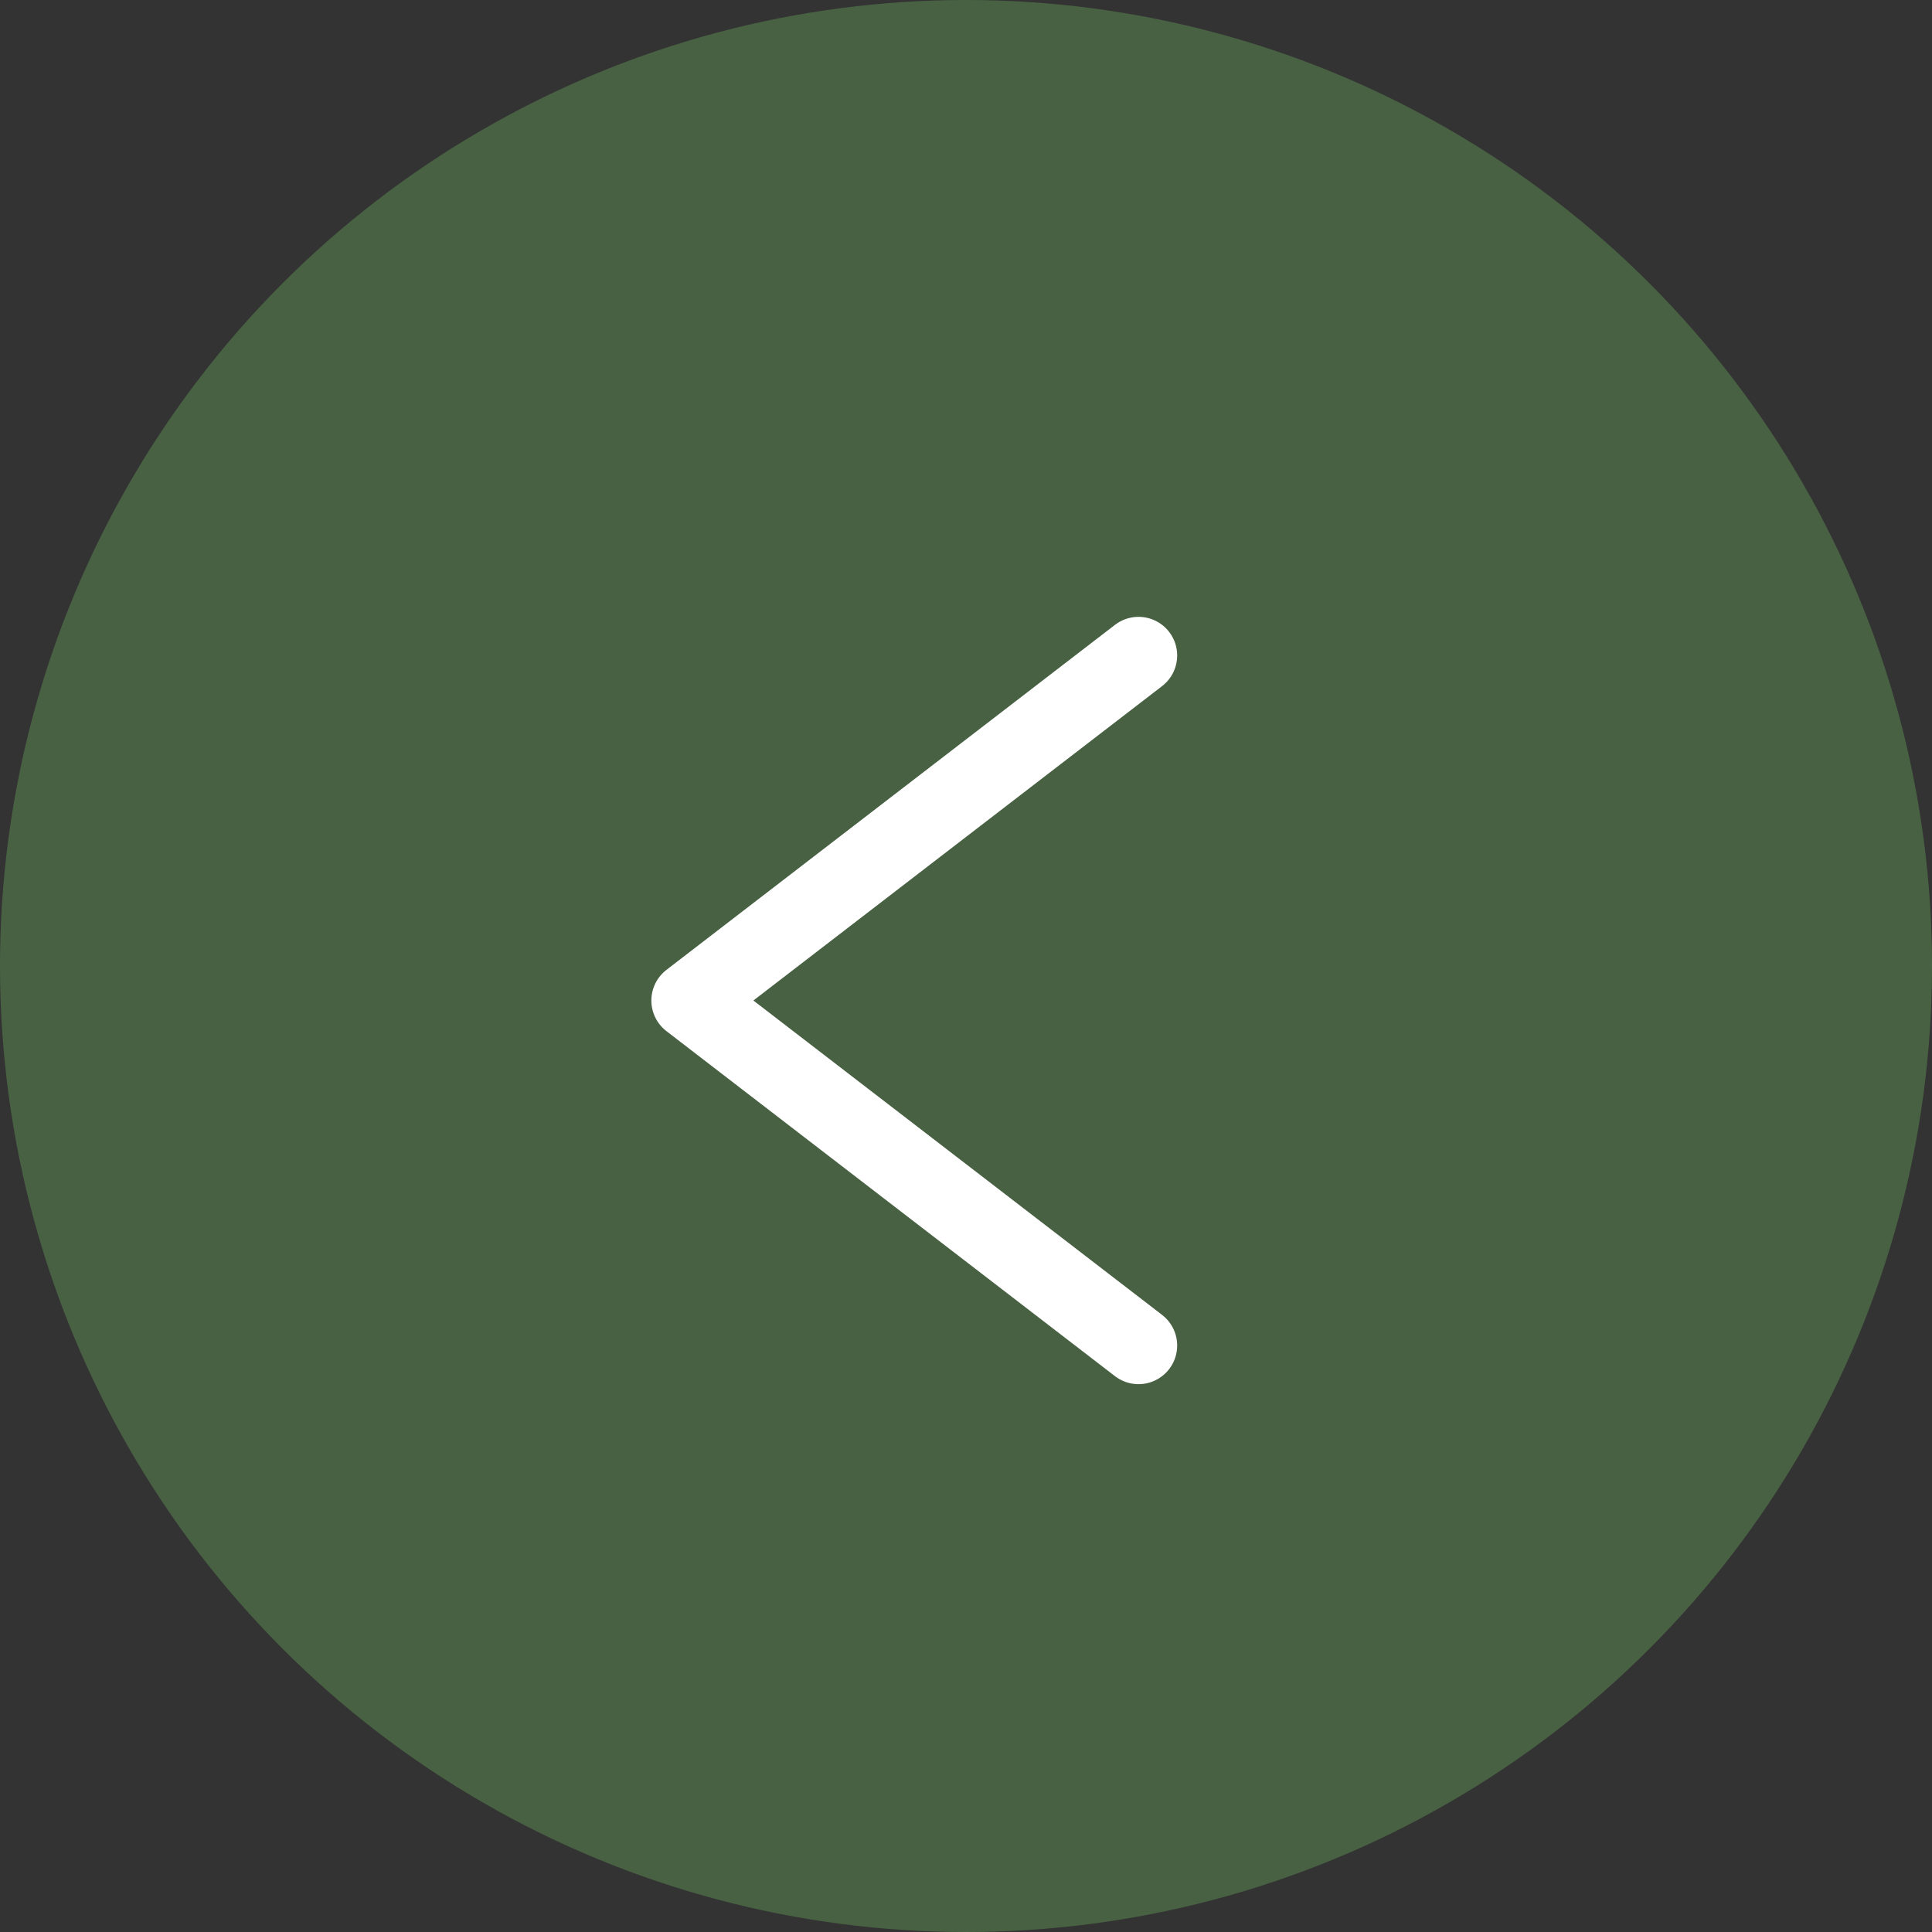 <?xml version="1.0" encoding="UTF-8"?> <svg xmlns="http://www.w3.org/2000/svg" width="50" height="50" viewBox="0 0 50 50" fill="none"><rect x="0" y="0" width="50" height="50" fill="#333333" stroke="none"/><circle cx="25" cy="25" r="25" fill="#486143"></circle><path d="M29.465 16.964L17.857 25.893L29.465 34.822" stroke="white" stroke-width="2" stroke-linecap="round" stroke-linejoin="round"></path></svg> 
